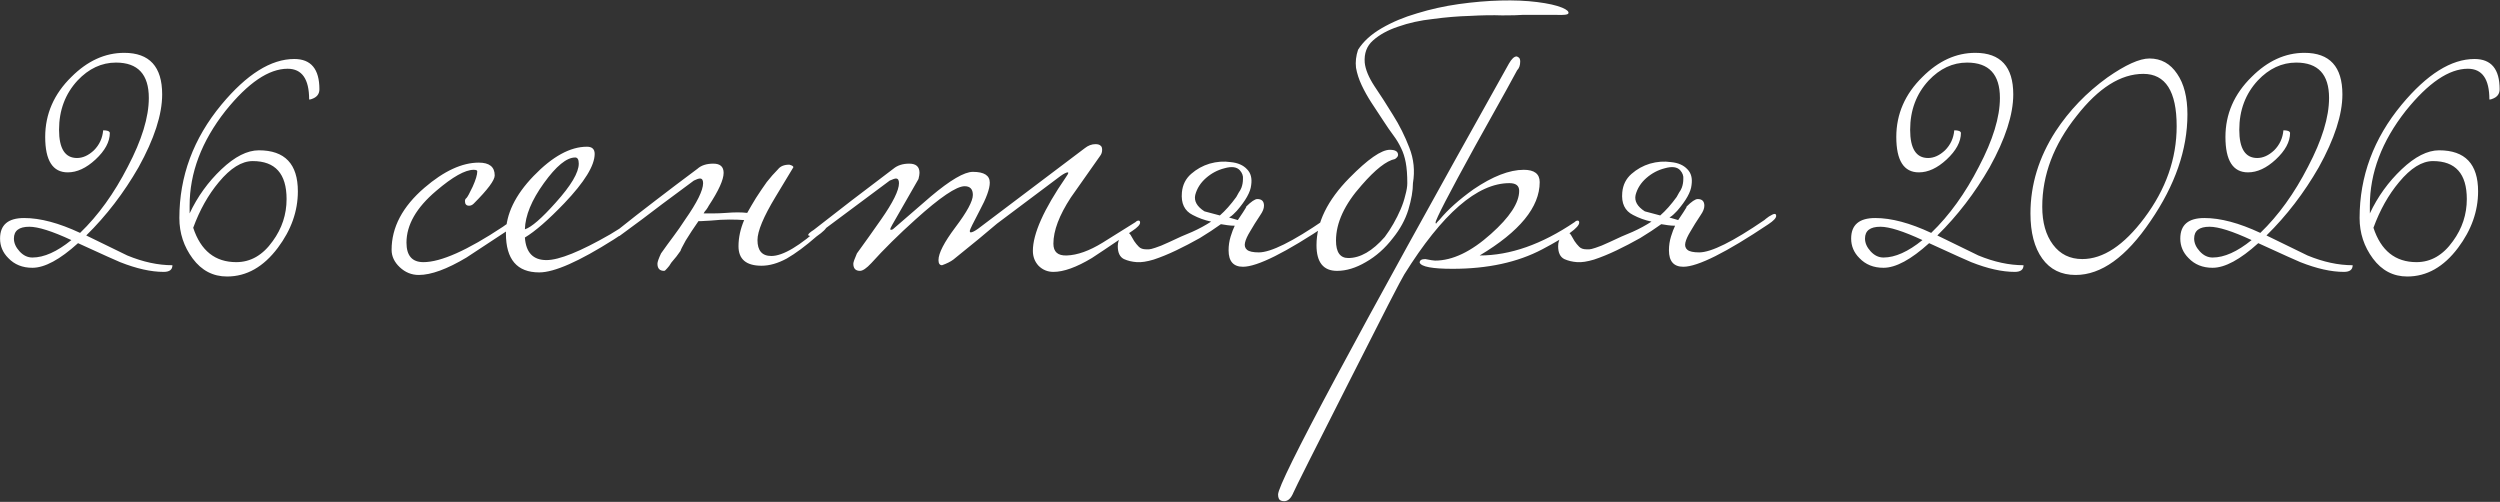 <?xml version="1.0" encoding="UTF-8"?> <svg xmlns="http://www.w3.org/2000/svg" width="2924" height="587" viewBox="0 0 2924 587" fill="none"><rect x="0" y="0" width="2924" height="587" fill="#333333" stroke="none"/><path d="M201.666 310.2C201.666 315.4 198.266 318 191.466 318C176.666 318 159.666 314.2 140.466 306.6C136.466 305 120.066 297.6 91.266 284.4C70.066 303.6 52.266 313.2 37.866 313.2C26.266 313.2 16.866 309.4 9.666 301.8C3.266 295.4 0.066 287.8 0.066 279C0.066 263 9.466 255 28.266 255C47.066 255 68.866 260.8 93.666 272.4C114.866 252 133.466 226.2 149.466 195C165.866 163.8 174.066 137 174.066 114.6C174.066 87 161.266 73.2 135.666 73.2C118.866 73.2 103.866 80.2 90.666 94.2C76.266 109.8 69.066 129 69.066 151.8C69.066 173.8 76.066 184.8 90.066 184.8C96.866 184.8 103.466 181.8 109.866 175.8C116.266 169.4 119.866 161.6 120.666 152.4C125.466 152.4 128.066 153.4 128.466 155.4C128.466 165.8 122.866 176.2 111.666 186.6C100.866 196.6 90.066 201.6 79.266 201.6C61.666 201.6 52.866 187.8 52.866 160.2C52.866 133.4 63.066 110 83.466 90C102.266 71.2 122.866 61.8 145.266 61.8C174.866 61.8 189.666 78 189.666 110.4C189.666 134 180.466 162.4 162.066 195.6C144.866 225.6 124.466 252.2 100.866 275.4C131.266 290.2 147.266 298 148.866 298.8C167.266 306.4 184.866 310.2 201.666 310.2ZM83.466 280.8C61.066 270.4 44.666 265.2 34.266 265.2C22.266 265.2 16.266 269.8 16.266 279C16.266 284.2 18.466 289.2 22.866 294C27.266 298.8 32.266 301.2 37.866 301.2C51.466 301.2 66.666 294.4 83.466 280.8ZM373.58 104.4C373.58 110 370.58 113.8 364.58 115.8C363.78 116.2 362.78 116.4 361.58 116.4C361.58 92.4 353.18 80.4 336.38 80.4C314.38 80.4 290.18 96.8 263.78 129.6C235.78 165.2 221.78 202.2 221.78 240.6V249.6C230.98 230 243.38 212.8 258.98 198C274.58 183.2 289.18 175.8 302.78 175.8C333.18 175.8 348.38 191.8 348.38 223.8C348.38 247 340.58 269 324.98 289.8C308.18 312.2 288.38 323.4 265.58 323.4C249.18 323.4 235.78 316.4 225.38 302.4C214.98 288.4 209.78 272.6 209.78 255C209.78 206.2 226.18 162 258.98 122.4C288.58 86.8 316.98 69 344.18 69C363.78 69 373.58 80.8 373.58 104.4ZM335.18 232.8C335.18 203.2 321.98 188.4 295.58 188.4C282.78 188.4 269.58 196.6 255.98 213C243.58 227.8 233.58 245.6 225.98 266.4C234.78 293.2 251.58 306.6 276.38 306.6C293.18 306.6 307.38 298.4 318.98 282C329.78 267.2 335.18 250.8 335.18 232.8ZM602.016 260.4C602.016 262 599.016 265.2 593.016 270C577.016 280.4 561.216 290.8 545.616 301.2C522.816 314.8 504.216 321.6 489.816 321.6C481.416 321.6 474.016 318.6 467.616 312.6C461.216 306.6 458.016 299.8 458.016 292.2C458.016 265.8 470.816 241.6 496.416 219.6C519.216 200 540.416 190.2 560.016 190.2C572.416 190.2 578.616 195.2 578.616 205.2C578.616 210.8 570.416 221.8 554.016 238.2C552.416 239.8 550.616 240.6 548.616 240.6C545.416 240.6 543.816 238.8 543.816 235.2C543.816 233.6 544.416 232.4 545.616 231.6C546.816 230.4 549.216 226 552.816 218.4C556.416 210.4 558.216 204.4 558.216 200.4C558.216 199.2 556.816 198.6 554.016 198.6C544.016 198.6 529.416 206.8 510.216 223.2C487.016 242.8 475.416 263 475.416 283.8C475.416 299 482.016 306.6 495.216 306.6C515.616 306.6 546.616 292.8 588.216 265.2C590.216 263.6 593.016 261.8 596.616 259.8C597.816 258.6 599.016 258 600.216 258C601.416 258 602.016 258.8 602.016 260.4ZM742.323 260.4C742.323 263.2 734.123 269.8 717.723 280.2C677.323 305.8 648.323 318.6 630.723 318.6C604.723 318.6 591.723 303.4 591.723 273C591.723 250.6 602.523 228.2 624.123 205.8C646.123 183 666.923 171.6 686.523 171.6C692.523 171.6 695.523 174.4 695.523 180C695.523 193.6 683.723 212.8 660.123 237.6C641.323 257.2 625.923 270.6 613.923 277.8C615.123 295.4 623.523 304.2 639.123 304.2C653.923 304.2 678.723 294.2 713.523 274.2C716.323 272.6 724.123 267.8 736.923 259.8C738.123 258.6 739.323 258 740.523 258C741.723 258 742.323 258.8 742.323 260.4ZM676.923 191.4C676.923 186.6 675.523 184.2 672.723 184.2C662.723 184.2 650.523 194.2 636.123 214.2C621.723 234.2 614.323 252.2 613.923 268.2C621.523 265.8 633.523 255.4 649.923 237C667.923 217 676.923 201.8 676.923 191.4ZM795.948 293.4C794.748 295 793.148 297.2 791.148 300C789.148 302.4 787.148 304.8 785.148 307.2C783.548 310 781.948 312.2 780.348 313.8C778.748 315.8 777.548 316.8 776.748 316.8C771.548 316.8 768.948 314 768.948 308.4C768.948 306.4 770.348 302.4 773.148 296.4C777.948 289.6 782.748 283 787.548 276.6C792.348 270.2 796.948 263.6 801.348 256.8C815.348 236.8 822.348 222.6 822.348 214.2C822.348 210.6 821.148 208.8 818.748 208.8C817.148 208.8 814.748 209.6 811.548 211.2C801.148 218.8 788.748 228 774.348 238.8C760.348 249.6 743.748 262 724.548 276H720.348C717.548 276 716.148 275.6 716.148 274.8C716.148 274 718.348 272 722.748 268.8C736.748 257.6 751.348 246.2 766.548 234.6C782.148 222.6 798.548 210.2 815.748 197.4C820.148 193.4 826.348 191.4 834.348 191.4C842.348 191.4 846.348 195 846.348 202.2C846.348 210.2 840.548 223 828.948 240.6C828.148 242.2 827.148 243.8 825.948 245.4C824.748 246.6 823.748 248 822.948 249.6C826.148 249.6 829.948 249.6 834.348 249.6C838.748 249.6 843.748 249.4 849.348 249C858.948 248.2 867.148 248.2 873.948 249C875.548 246.2 877.148 243.4 878.748 240.6C880.348 237.8 882.148 234.8 884.148 231.6C888.548 224.8 892.748 218.6 896.748 213C901.148 207.4 905.548 202.4 909.948 198C912.748 194.4 917.148 192.6 923.148 192.6C926.348 193.4 927.948 194.4 927.948 195.6C927.948 195.6 920.948 207.2 906.948 230.4C892.948 253.6 885.948 270.4 885.948 280.8C885.948 293.2 891.348 299.4 902.148 299.4C915.748 299.4 935.548 287.6 961.548 264C962.748 262.8 963.948 262.2 965.148 262.2C966.348 262.2 966.948 263 966.948 264.6C966.948 267 962.948 271 954.948 276.6C942.148 287.8 930.548 296.4 920.148 302.4C909.748 308 899.948 310.8 890.748 310.8C872.748 310.8 863.748 303.2 863.748 288C863.748 278 865.948 267.8 870.348 257.4C865.548 257 859.748 256.8 852.948 256.8C846.548 256.8 839.348 257.2 831.348 258C825.748 258.4 822.148 258.6 820.548 258.6C818.948 258.6 817.748 258.6 816.948 258.6C811.348 266.6 806.348 274.2 801.948 281.4C797.948 288.6 795.948 292.6 795.948 293.4ZM1333.45 260.4C1333.45 262.8 1330.45 266 1324.45 270C1296.05 289.2 1280.25 299.8 1277.05 301.8C1259.05 312.6 1244.05 318 1232.05 318C1225.25 318 1219.45 315.6 1214.65 310.8C1210.25 306 1208.05 300.2 1208.05 293.4C1208.05 273.4 1220.85 244.8 1246.45 207.6C1248.45 204.8 1249.45 203 1249.45 202.2C1249.45 201.8 1249.25 201.6 1248.85 201.6C1247.25 201.6 1244.45 203 1240.45 205.8C1218.05 222.6 1193.25 241.2 1166.05 261.6C1154.45 271.6 1137.45 285.6 1115.05 303.6C1111.85 306 1107.45 308.2 1101.85 310.2C1099.05 310.2 1097.65 308.2 1097.65 304.2C1097.65 296.2 1104.25 283.4 1117.45 265.8C1131.05 247.8 1137.85 235.2 1137.85 228C1137.85 221.2 1134.65 217.8 1128.25 217.8C1118.65 217.8 1099.45 230.8 1070.65 256.8C1051.05 274.4 1033.85 291.4 1019.05 307.8C1013.45 313.8 1009.05 316.8 1005.85 316.8C1000.65 316.8 998.049 314 998.049 308.4C998.049 306.8 999.449 302.8 1002.25 296.4C1011.85 283.2 1021.25 270 1030.45 256.8C1044.45 236.8 1051.45 222.6 1051.45 214.2C1051.45 210.6 1050.25 208.8 1047.85 208.8C1046.65 208.8 1044.25 209.6 1040.65 211.2C1020.25 226.4 991.249 248 953.649 276H949.449C946.649 276 945.249 275.6 945.249 274.8C945.249 273.6 947.449 271.6 951.849 268.8C979.849 246.8 1010.85 223 1044.85 197.4C1049.65 193.4 1055.85 191.4 1063.45 191.4C1071.45 191.4 1075.45 195 1075.45 202.2C1075.45 203.8 1075.05 206.2 1074.25 209.4C1066.25 223.4 1056.05 241.2 1043.65 262.8C1042.05 265.6 1041.25 267.4 1041.25 268.2C1041.25 268.6 1041.65 268.8 1042.45 268.8L1044.25 268.2C1059.05 255.4 1073.85 242.6 1088.65 229.8C1111.45 210.6 1127.85 201 1137.85 201C1151.05 201 1157.65 205.2 1157.65 213.6C1157.65 220.8 1153.65 231.8 1145.65 246.6C1138.05 261 1134.25 268.8 1134.25 270C1134.25 271.2 1134.65 271.8 1135.45 271.8C1137.05 271.8 1139.85 270.4 1143.85 267.6L1268.65 173.4C1272.65 170.2 1276.85 168.6 1281.25 168.6C1284.05 168.6 1286.05 169.2 1287.25 170.4C1288.45 171.2 1289.05 172.8 1289.05 175.2C1289.05 178 1288.25 180.4 1286.65 182.4C1275.45 198.4 1264.05 214.6 1252.45 231C1238.85 251.8 1232.05 269.8 1232.05 285C1232.05 294.6 1237.25 299.2 1247.65 298.8C1260.05 298.4 1274.05 293.4 1289.65 283.8C1302.45 275.8 1315.25 267.8 1328.05 259.8C1329.25 258.6 1330.45 258 1331.65 258C1332.85 258 1333.45 258.8 1333.45 260.4ZM1457.36 241.8C1463.36 235.8 1467.76 232.8 1470.56 232.8C1475.76 232.8 1478.36 235.4 1478.36 240.6C1478.36 243.8 1476.96 247.4 1474.16 251.4C1469.36 258.6 1465.36 265 1462.16 270.6C1458.96 275.8 1456.96 280.2 1456.16 283.8C1455.36 287.4 1456.16 290.2 1458.56 292.2C1460.96 294.2 1465.56 295.2 1472.36 295.2C1486.36 295.2 1511.76 282.6 1548.56 257.4C1549.36 256.6 1551.16 255.2 1553.96 253.2C1557.16 251.2 1559.36 250.2 1560.56 250.2C1561.76 250.2 1562.36 251 1562.36 252.6C1562.36 255 1559.36 258.2 1553.36 262.2C1503.76 295.4 1470.56 312 1453.76 312C1442.56 312 1436.96 305.6 1436.96 292.8C1436.96 287.2 1437.76 281.8 1439.36 276.6C1440.96 271.4 1442.56 267.2 1444.16 264C1441.36 264 1438.56 263.8 1435.76 263.4C1433.36 263 1430.76 262.6 1427.96 262.2C1420.76 267.4 1412.56 272.8 1403.36 278.4C1394.16 283.6 1384.96 288.4 1375.76 292.8C1366.56 297.2 1357.76 300.8 1349.36 303.6C1341.36 306 1334.76 307 1329.56 306.6C1323.96 306.2 1318.96 305 1314.56 303C1309.76 300.6 1307.36 295.6 1307.36 288C1307.36 283.6 1308.56 279.8 1310.96 276.6C1312.96 273.4 1315.16 271.8 1317.56 271.8C1319.56 271.8 1321.16 272.8 1322.36 274.8C1323.56 276.8 1324.96 279.2 1326.56 282C1328.16 284.4 1329.96 286.6 1331.96 288.6C1333.96 290.6 1336.76 291.6 1340.36 291.6H1343.96C1345.16 291.6 1347.56 291 1351.16 289.8C1355.16 288.6 1360.56 286.4 1367.36 283.2C1377.36 278.4 1386.36 274.4 1394.36 271.2C1402.36 267.6 1409.76 263.6 1416.56 259.2C1408.96 257.6 1401.76 255 1394.96 251.4C1385.36 246.6 1381.16 237.8 1382.36 225C1383.16 216.2 1386.76 209 1393.16 203.4C1399.56 197.8 1406.76 193.8 1414.76 191.4C1423.16 189 1431.36 188.4 1439.36 189.6C1447.76 190.4 1454.16 193.2 1458.56 198C1462.96 202.4 1464.56 208.6 1463.36 216.6C1462.56 224.6 1456.96 234.6 1446.56 246.6C1445.36 247.8 1443.96 249.2 1442.36 250.8C1441.16 252 1439.56 253.2 1437.56 254.4L1447.76 257.4C1448.16 256.6 1448.96 255.4 1450.16 253.8C1451.36 251.8 1452.56 250 1453.76 248.4C1454.96 246.4 1455.96 244.8 1456.76 243.6C1457.56 242.4 1457.76 241.8 1457.36 241.8ZM1445.96 230.4C1447.16 228.4 1448.16 226.6 1448.96 225C1450.16 223.4 1451.16 221.6 1451.96 219.6C1453.16 216.4 1453.76 213 1453.76 209.4C1454.16 205.8 1452.96 202.4 1450.16 199.2C1446.56 195.2 1440.56 194.4 1432.16 196.8C1424.16 198.8 1416.96 202.6 1410.56 208.2C1404.16 213.8 1399.96 220.4 1397.96 228C1396.36 235.2 1399.96 241.6 1408.76 247.2L1426.76 252C1429.96 249.2 1433.16 246 1436.36 242.4C1439.56 238.8 1442.76 234.8 1445.96 230.4ZM1780.98 17.4C1776.18 17.8 1768.18 18 1756.98 18C1746.18 17.6 1733.58 17.8 1719.18 18.6C1705.18 19 1690.78 20.2 1675.98 22.2C1661.18 23.8 1647.58 26.8 1635.18 31.2C1623.18 35.2 1613.38 40.6 1605.78 47.4C1598.58 53.8 1595.38 62.4 1596.18 73.2C1596.98 81.2 1600.78 90.4 1607.58 100.8C1614.38 110.8 1621.58 122 1629.18 134.4C1636.78 146.4 1643.18 159.2 1648.38 172.8C1653.58 186 1654.98 199.8 1652.58 214.2C1652.58 223 1650.78 233.4 1647.18 245.4C1643.58 257 1637.58 268 1629.18 278.4C1619.98 290.4 1609.38 299.8 1597.38 306.6C1585.78 313.4 1574.58 316.8 1563.78 316.8C1547.78 316.8 1539.78 306.8 1539.78 286.8C1539.78 260.4 1552.58 234.2 1578.18 208.2C1599.78 186.2 1615.58 175.2 1625.58 175.2C1631.98 175.2 1635.18 177.2 1635.18 181.2C1635.18 182.8 1633.98 184.4 1631.58 186C1621.58 188 1608.58 198.2 1592.58 216.6C1572.58 239 1562.58 260.6 1562.58 281.4C1562.58 295 1567.38 301.8 1576.98 301.8C1590.98 301.8 1605.18 293.6 1619.58 277.2C1623.18 272.4 1626.58 267.2 1629.78 261.6C1632.98 256 1635.78 250.4 1638.18 244.8C1640.58 239.2 1642.38 233.8 1643.58 228.6C1645.18 223 1645.98 218.2 1645.98 214.2C1645.98 204.6 1645.38 196.6 1644.18 190.2C1642.98 183.8 1641.18 178.2 1638.78 173.4C1636.38 168.2 1633.38 163.2 1629.78 158.4C1626.18 153.6 1622.18 147.8 1617.78 141C1612.98 133.8 1608.38 126.8 1603.98 120C1599.58 113.2 1595.78 106.4 1592.58 99.6C1589.38 92.8 1587.18 86 1585.98 79.2C1585.18 72.4 1585.98 65.4 1588.38 58.2C1594.38 48.6 1603.58 40.2 1615.98 33C1628.38 25.8 1642.18 20 1657.38 15.6C1672.98 10.8 1689.18 7.2 1705.98 4.8C1723.18 2.4 1739.58 1 1755.18 0.6C1770.78 0.2 1784.98 0.8 1797.78 2.4C1810.58 4 1820.38 6.2 1827.18 9C1832.78 11.4 1835.18 13.6 1834.38 15.6C1833.98 17.2 1829.18 17.8 1819.98 17.4H1780.98ZM1847.03 260.4C1847.03 266 1832.63 276.4 1803.83 291.6C1775.03 306.8 1740.03 314.4 1698.83 314.4C1675.23 314.4 1662.43 312 1660.43 307.2C1660.43 304.4 1662.63 303 1667.03 303C1673.03 304.2 1676.83 304.8 1678.43 304.8C1698.83 304.8 1720.63 294.4 1743.83 273.6C1765.83 254 1776.83 237.2 1776.83 223.2C1776.83 217.2 1773.03 214.2 1765.43 214.2C1727.83 214.2 1686.83 249.8 1642.43 321C1638.83 326.6 1617.03 369 1577.03 448.2C1536.63 527.8 1515.23 570.4 1512.83 576C1510.03 582.8 1506.43 586.2 1502.03 586.2C1500.43 586.2 1499.23 586 1498.43 585.6C1496.03 584.8 1494.83 582.4 1494.83 578.4C1494.83 564 1584.83 396 1764.83 74.4C1768.03 68.8 1771.03 66 1773.83 66C1774.23 66 1775.03 66.4 1776.23 67.2C1777.43 68 1778.03 69.6 1778.03 72C1778.03 76.4 1776.83 79.8 1774.43 82.2C1774.03 83.4 1757.63 113 1725.23 171C1694.43 227 1679.03 256.8 1679.03 260.4C1679.03 260.8 1679.23 261.2 1679.63 261.6C1680.03 260.8 1681.43 259.2 1683.83 256.8C1693.43 245.2 1706.63 233.4 1723.43 221.4C1745.83 206.2 1765.43 198.6 1782.23 198.6C1794.63 198.6 1800.83 203.4 1800.83 213C1800.83 242.2 1777.43 270.8 1730.63 298.8C1766.23 298.8 1803.23 285.8 1841.63 259.8C1842.83 258.6 1844.03 258 1845.23 258C1846.43 258 1847.03 258.8 1847.03 260.4ZM1972.4 241.8C1978.4 235.8 1982.8 232.8 1985.6 232.8C1990.8 232.8 1993.4 235.4 1993.4 240.6C1993.4 243.8 1992 247.4 1989.2 251.4C1984.4 258.6 1980.4 265 1977.2 270.6C1974 275.8 1972 280.2 1971.2 283.8C1970.4 287.4 1971.2 290.2 1973.6 292.2C1976 294.2 1980.6 295.2 1987.4 295.2C2001.4 295.2 2026.8 282.6 2063.6 257.4C2064.4 256.6 2066.2 255.2 2069 253.2C2072.2 251.2 2074.4 250.2 2075.6 250.2C2076.8 250.2 2077.4 251 2077.4 252.6C2077.4 255 2074.4 258.2 2068.4 262.2C2018.8 295.4 1985.6 312 1968.8 312C1957.6 312 1952 305.6 1952 292.8C1952 287.2 1952.8 281.8 1954.4 276.6C1956 271.4 1957.6 267.2 1959.2 264C1956.4 264 1953.6 263.8 1950.8 263.4C1948.4 263 1945.8 262.6 1943 262.2C1935.8 267.4 1927.6 272.8 1918.4 278.4C1909.2 283.6 1900 288.4 1890.8 292.8C1881.6 297.2 1872.8 300.8 1864.4 303.6C1856.4 306 1849.8 307 1844.6 306.6C1839 306.2 1834 305 1829.6 303C1824.8 300.6 1822.4 295.6 1822.4 288C1822.4 283.6 1823.6 279.8 1826 276.6C1828 273.4 1830.2 271.8 1832.6 271.8C1834.6 271.8 1836.2 272.8 1837.4 274.8C1838.6 276.8 1840 279.2 1841.6 282C1843.2 284.4 1845 286.6 1847 288.6C1849 290.6 1851.8 291.6 1855.4 291.6H1859C1860.2 291.6 1862.6 291 1866.2 289.8C1870.2 288.6 1875.6 286.4 1882.4 283.2C1892.4 278.4 1901.4 274.4 1909.4 271.2C1917.4 267.6 1924.8 263.6 1931.6 259.2C1924 257.6 1916.8 255 1910 251.4C1900.4 246.6 1896.2 237.8 1897.4 225C1898.2 216.2 1901.8 209 1908.2 203.4C1914.6 197.8 1921.8 193.8 1929.8 191.4C1938.2 189 1946.4 188.4 1954.4 189.6C1962.8 190.4 1969.2 193.2 1973.6 198C1978 202.4 1979.6 208.6 1978.4 216.6C1977.6 224.6 1972 234.6 1961.6 246.6C1960.4 247.8 1959 249.2 1957.4 250.8C1956.2 252 1954.6 253.2 1952.6 254.4L1962.8 257.4C1963.2 256.6 1964 255.4 1965.2 253.8C1966.4 251.8 1967.6 250 1968.8 248.4C1970 246.4 1971 244.8 1971.8 243.6C1972.6 242.4 1972.8 241.8 1972.4 241.8ZM1961 230.4C1962.2 228.4 1963.2 226.6 1964 225C1965.2 223.4 1966.2 221.6 1967 219.6C1968.2 216.4 1968.8 213 1968.8 209.4C1969.2 205.8 1968 202.4 1965.2 199.2C1961.6 195.2 1955.6 194.4 1947.2 196.8C1939.2 198.8 1932 202.6 1925.6 208.2C1919.2 213.8 1915 220.4 1913 228C1911.4 235.2 1915 241.6 1923.8 247.2L1941.8 252C1945 249.2 1948.2 246 1951.4 242.4C1954.6 238.8 1957.8 234.8 1961 230.4ZM2366.71 310.2C2366.71 315.4 2363.31 318 2356.51 318C2341.71 318 2324.71 314.2 2305.51 306.6C2301.51 305 2285.11 297.6 2256.31 284.4C2235.11 303.6 2217.31 313.2 2202.91 313.2C2191.31 313.2 2181.91 309.4 2174.71 301.8C2168.31 295.4 2165.11 287.8 2165.11 279C2165.11 263 2174.51 255 2193.31 255C2212.11 255 2233.91 260.8 2258.71 272.4C2279.91 252 2298.51 226.2 2314.51 195C2330.91 163.8 2339.11 137 2339.11 114.6C2339.11 87 2326.31 73.2 2300.71 73.2C2283.91 73.2 2268.91 80.2 2255.71 94.2C2241.31 109.8 2234.11 129 2234.11 151.8C2234.11 173.8 2241.11 184.8 2255.11 184.8C2261.91 184.8 2268.51 181.8 2274.91 175.8C2281.31 169.4 2284.91 161.6 2285.71 152.4C2290.51 152.4 2293.11 153.4 2293.51 155.4C2293.51 165.8 2287.91 176.2 2276.71 186.6C2265.91 196.6 2255.11 201.6 2244.31 201.6C2226.71 201.6 2217.91 187.8 2217.91 160.2C2217.91 133.4 2228.11 110 2248.51 90C2267.31 71.2 2287.91 61.8 2310.31 61.8C2339.91 61.8 2354.71 78 2354.71 110.4C2354.71 134 2345.51 162.4 2327.11 195.6C2309.91 225.6 2289.51 252.2 2265.91 275.4C2296.31 290.2 2312.31 298 2313.91 298.8C2332.31 306.4 2349.91 310.2 2366.71 310.2ZM2248.51 280.8C2226.11 270.4 2209.71 265.2 2199.31 265.2C2187.31 265.2 2181.31 269.8 2181.31 279C2181.31 284.2 2183.51 289.2 2187.91 294C2192.31 298.8 2197.31 301.2 2202.91 301.2C2216.51 301.2 2231.71 294.4 2248.51 280.8ZM2558.42 133.8C2558.42 175 2544.02 216.6 2515.22 258.6C2486.82 300.6 2457.62 321.6 2427.62 321.6C2410.82 321.6 2397.82 315.2 2388.62 302.4C2379.42 289.6 2374.82 272 2374.82 249.6C2374.82 216 2384.62 184 2404.22 153.6C2420.22 129.2 2440.42 108.2 2464.82 90.6C2486.02 75.8 2502.42 68.4 2514.02 68.4C2527.62 68.4 2538.42 74.4 2546.42 86.4C2554.42 98 2558.42 113.8 2558.42 133.8ZM2545.82 147.6C2545.82 106.8 2532.82 86.4 2506.82 86.4C2480.42 86.4 2454.42 102.8 2428.82 135.6C2402.02 169.2 2388.62 204.6 2388.62 241.8C2388.62 260.2 2392.82 275 2401.22 286.2C2409.62 297.4 2421.02 303 2435.42 303C2459.82 303 2484.02 287 2508.02 255C2533.22 221.4 2545.82 185.6 2545.82 147.6ZM2751.67 310.2C2751.67 315.4 2748.27 318 2741.47 318C2726.67 318 2709.67 314.2 2690.47 306.6C2686.47 305 2670.07 297.6 2641.27 284.4C2620.07 303.6 2602.27 313.2 2587.87 313.2C2576.27 313.2 2566.87 309.4 2559.67 301.8C2553.27 295.4 2550.07 287.8 2550.07 279C2550.07 263 2559.47 255 2578.27 255C2597.07 255 2618.87 260.8 2643.67 272.4C2664.87 252 2683.47 226.2 2699.47 195C2715.87 163.8 2724.07 137 2724.07 114.6C2724.07 87 2711.27 73.2 2685.67 73.2C2668.87 73.2 2653.87 80.2 2640.67 94.2C2626.27 109.8 2619.07 129 2619.07 151.8C2619.07 173.8 2626.07 184.8 2640.07 184.8C2646.87 184.8 2653.47 181.8 2659.87 175.8C2666.27 169.4 2669.87 161.6 2670.67 152.4C2675.47 152.4 2678.07 153.4 2678.47 155.4C2678.47 165.8 2672.87 176.2 2661.67 186.6C2650.87 196.6 2640.07 201.6 2629.27 201.6C2611.67 201.6 2602.87 187.8 2602.87 160.2C2602.87 133.4 2613.07 110 2633.47 90C2652.27 71.2 2672.87 61.8 2695.27 61.8C2724.87 61.8 2739.67 78 2739.67 110.4C2739.67 134 2730.47 162.4 2712.07 195.6C2694.87 225.6 2674.47 252.2 2650.87 275.4C2681.27 290.2 2697.27 298 2698.87 298.8C2717.27 306.4 2734.87 310.2 2751.67 310.2ZM2633.47 280.8C2611.07 270.4 2594.67 265.2 2584.27 265.2C2572.27 265.2 2566.27 269.8 2566.27 279C2566.27 284.2 2568.47 289.2 2572.87 294C2577.27 298.8 2582.27 301.2 2587.87 301.2C2601.47 301.2 2616.67 294.4 2633.47 280.8ZM2923.58 104.4C2923.58 110 2920.58 113.8 2914.58 115.8C2913.78 116.2 2912.78 116.4 2911.58 116.4C2911.58 92.4 2903.18 80.4 2886.38 80.4C2864.38 80.4 2840.18 96.8 2813.78 129.6C2785.78 165.2 2771.78 202.2 2771.78 240.6V249.6C2780.98 230 2793.38 212.8 2808.98 198C2824.58 183.2 2839.18 175.8 2852.78 175.8C2883.18 175.8 2898.38 191.8 2898.38 223.8C2898.38 247 2890.58 269 2874.98 289.8C2858.18 312.2 2838.38 323.4 2815.58 323.4C2799.18 323.4 2785.78 316.4 2775.38 302.4C2764.98 288.4 2759.78 272.6 2759.78 255C2759.78 206.2 2776.18 162 2808.98 122.4C2838.58 86.8 2866.98 69 2894.18 69C2913.78 69 2923.58 80.8 2923.58 104.4ZM2885.18 232.8C2885.18 203.2 2871.98 188.4 2845.58 188.4C2832.78 188.4 2819.58 196.6 2805.98 213C2793.58 227.8 2783.58 245.6 2775.98 266.4C2784.78 293.2 2801.58 306.6 2826.38 306.6C2843.18 306.6 2857.38 298.4 2868.98 282C2879.78 267.2 2885.18 250.8 2885.18 232.8Z" fill="white"></path></svg> 